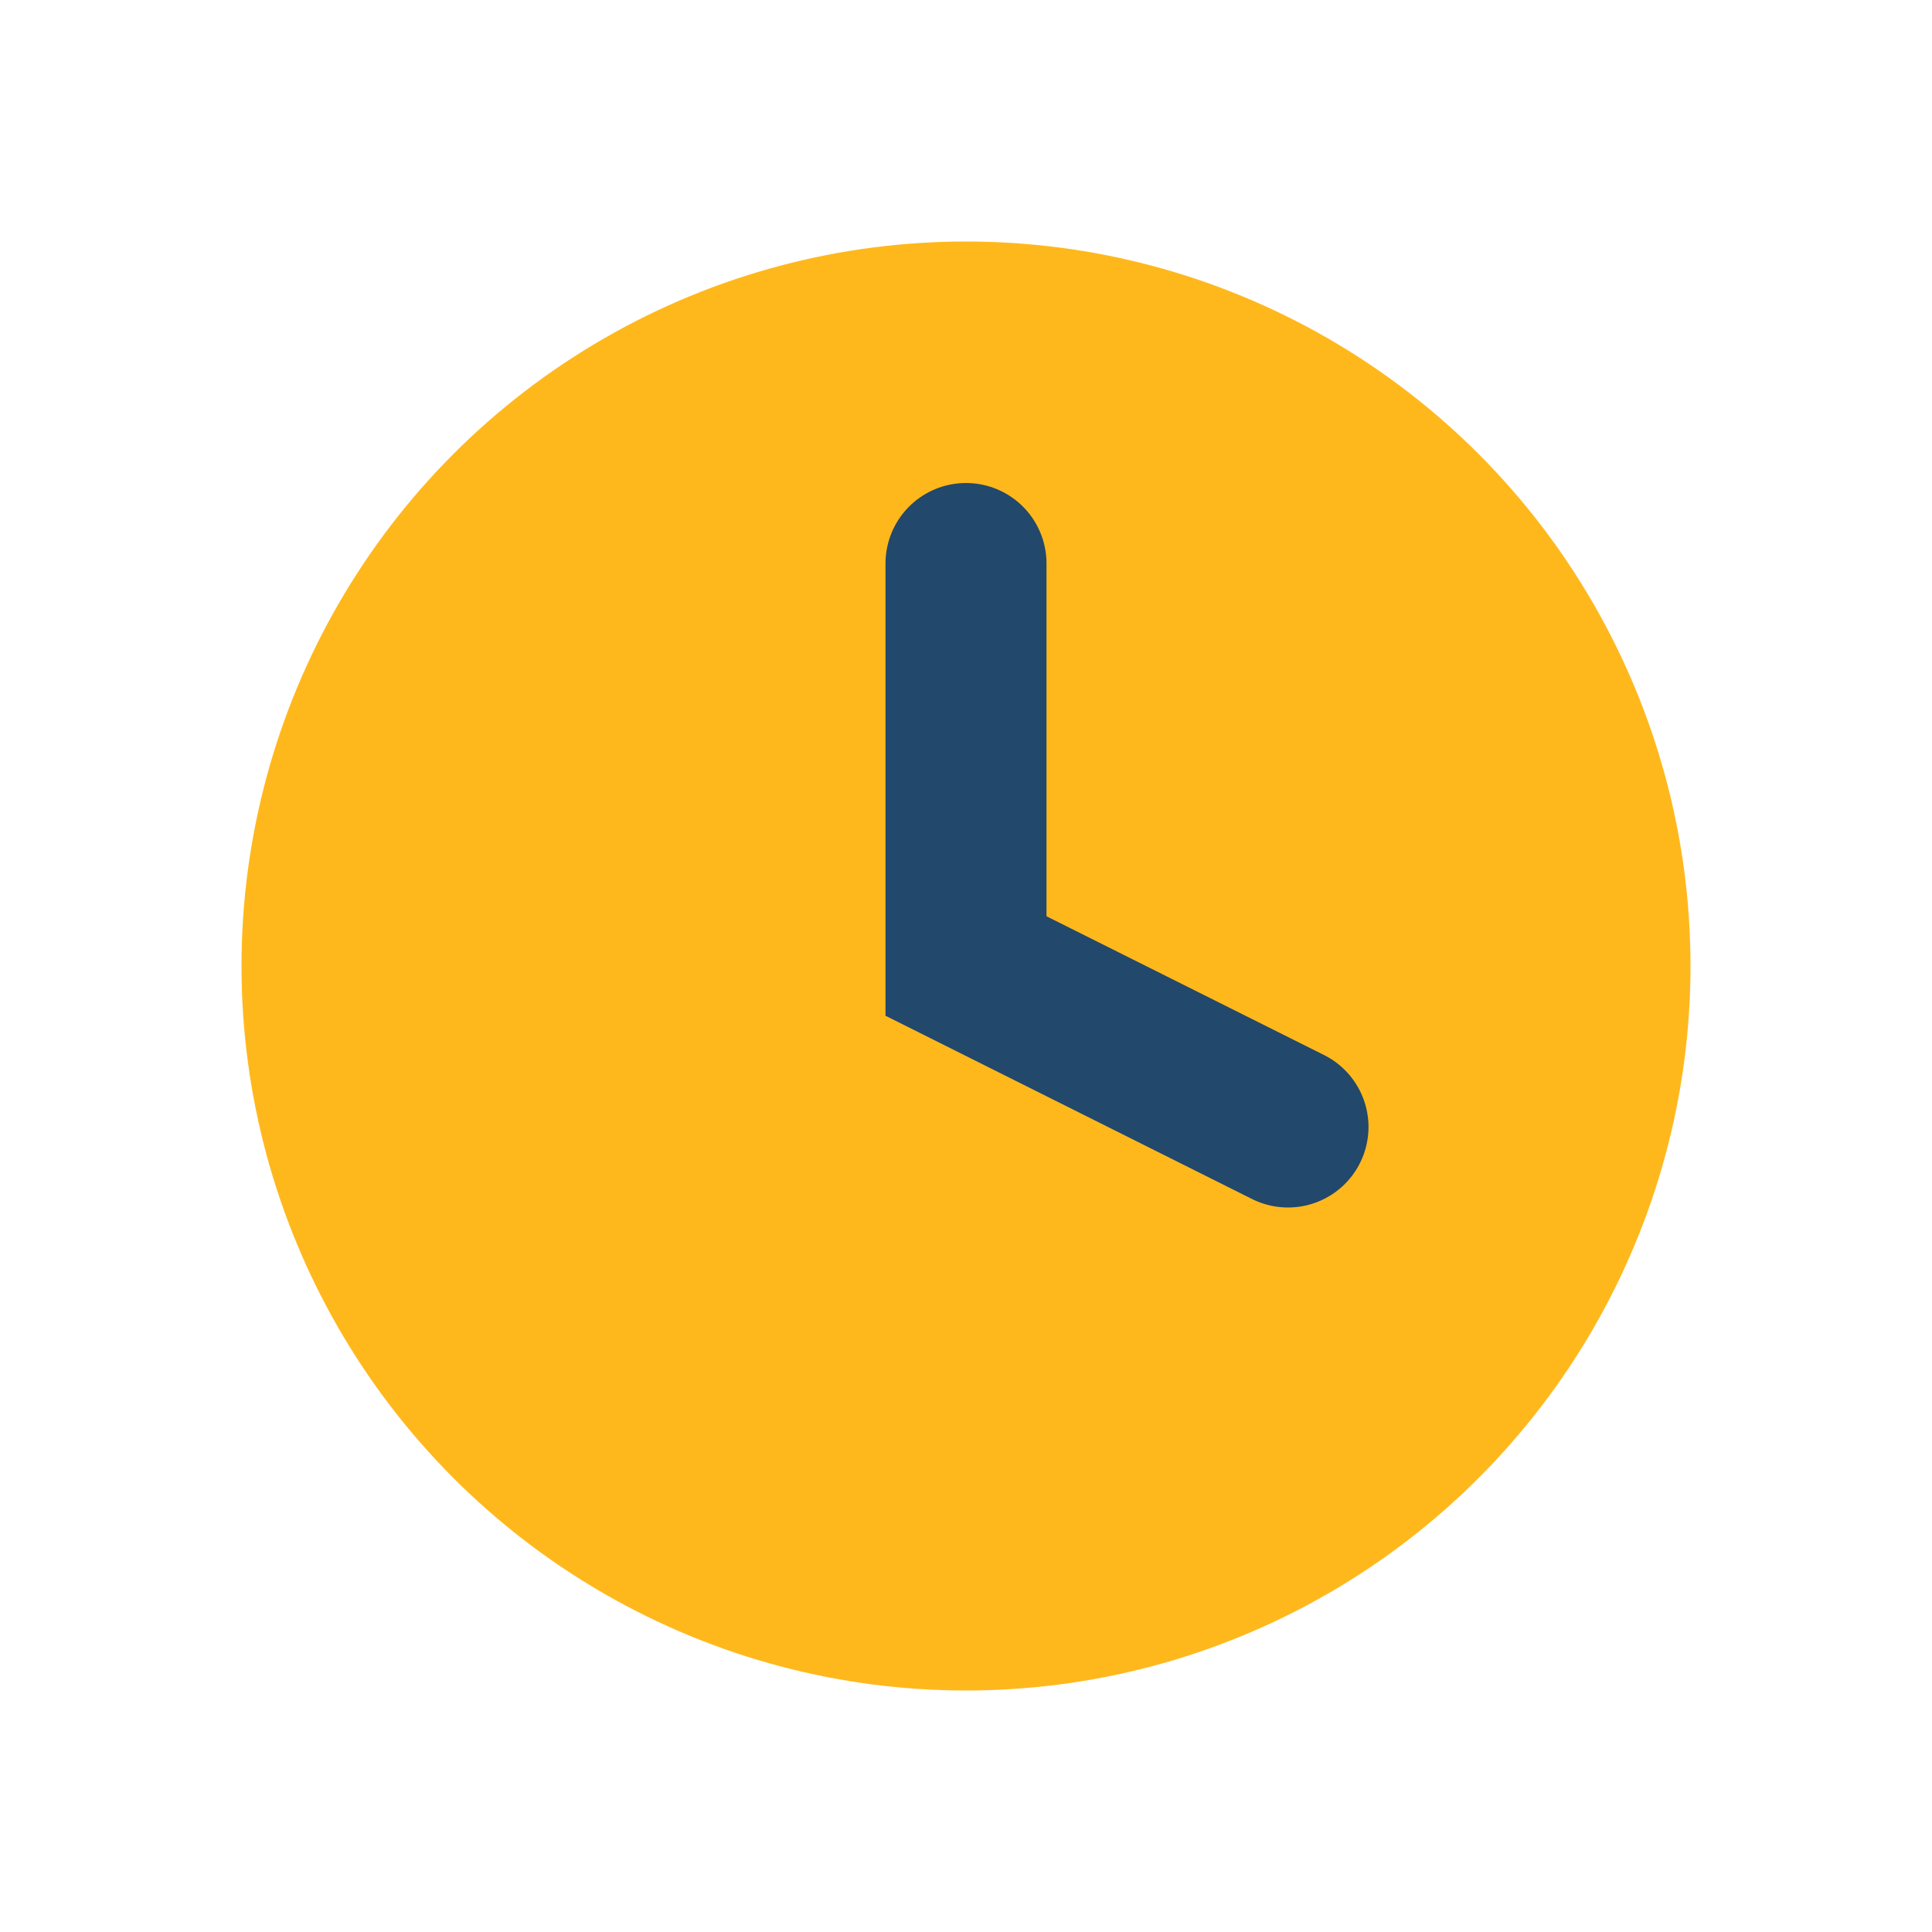 <?xml version="1.0" encoding="UTF-8"?>
<svg xmlns="http://www.w3.org/2000/svg" width="24" height="24" viewBox="0 0 24 24"><circle cx="12" cy="12" r="9" fill="#FFB81C"/><path d="M12 7v5l4 2" stroke="#22486B" stroke-width="2" fill="none" stroke-linecap="round"/></svg>